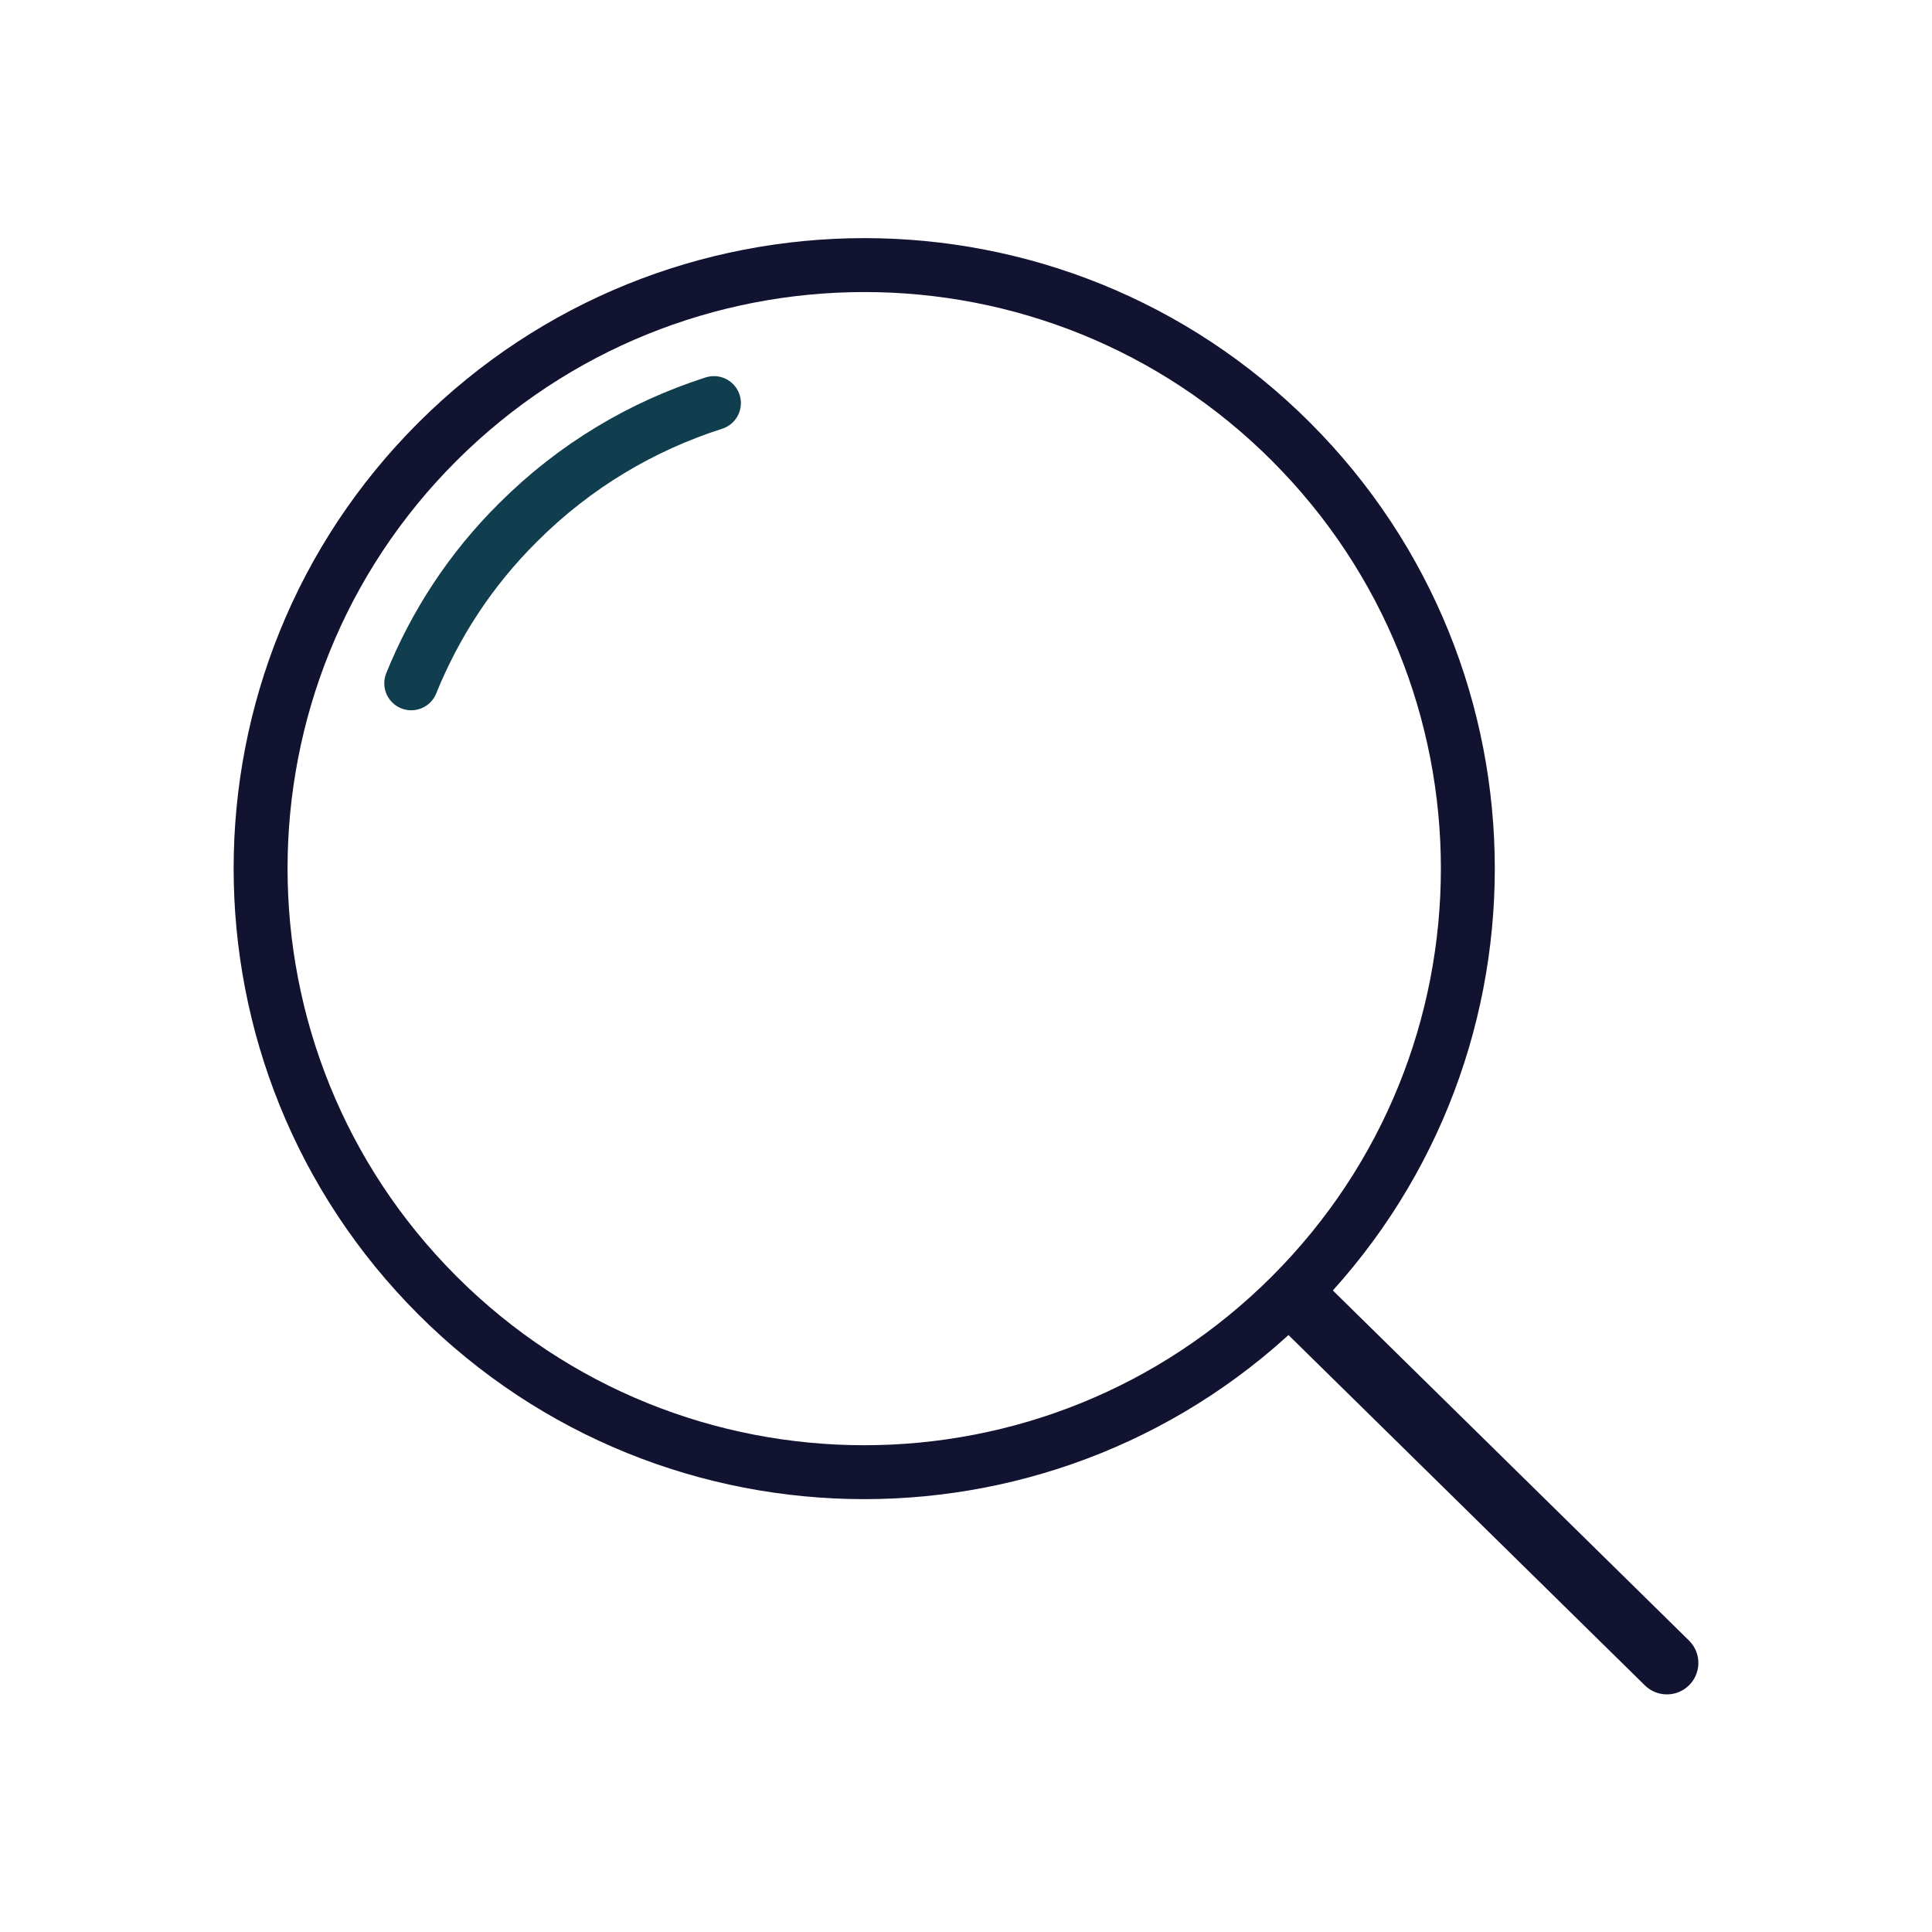 <?xml version="1.0" encoding="UTF-8"?> <svg xmlns="http://www.w3.org/2000/svg" width="430" height="430" viewBox="0 0 430 430" fill="none"><path d="M287.341 98.319C339.812 150.79 339.812 235.836 287.341 288.308C234.87 340.779 149.824 340.779 97.353 288.308C44.882 235.836 44.882 150.698 97.353 98.319C149.824 45.94 234.87 45.847 287.341 98.319Z" stroke="#121331" stroke-width="12" stroke-miterlimit="14" stroke-linecap="round" stroke-linejoin="round"></path><path d="M91.527 152.085C96.802 139.037 104.668 126.821 115.311 116.271C127.989 103.593 142.98 94.802 158.898 89.712" stroke="#113E4E" stroke-width="12" stroke-miterlimit="14" stroke-linecap="round" stroke-linejoin="round"></path><path d="M289.563 290.065L371 370.114" stroke="#121331" stroke-width="14" stroke-miterlimit="14" stroke-linecap="round" stroke-linejoin="round"></path></svg> 
